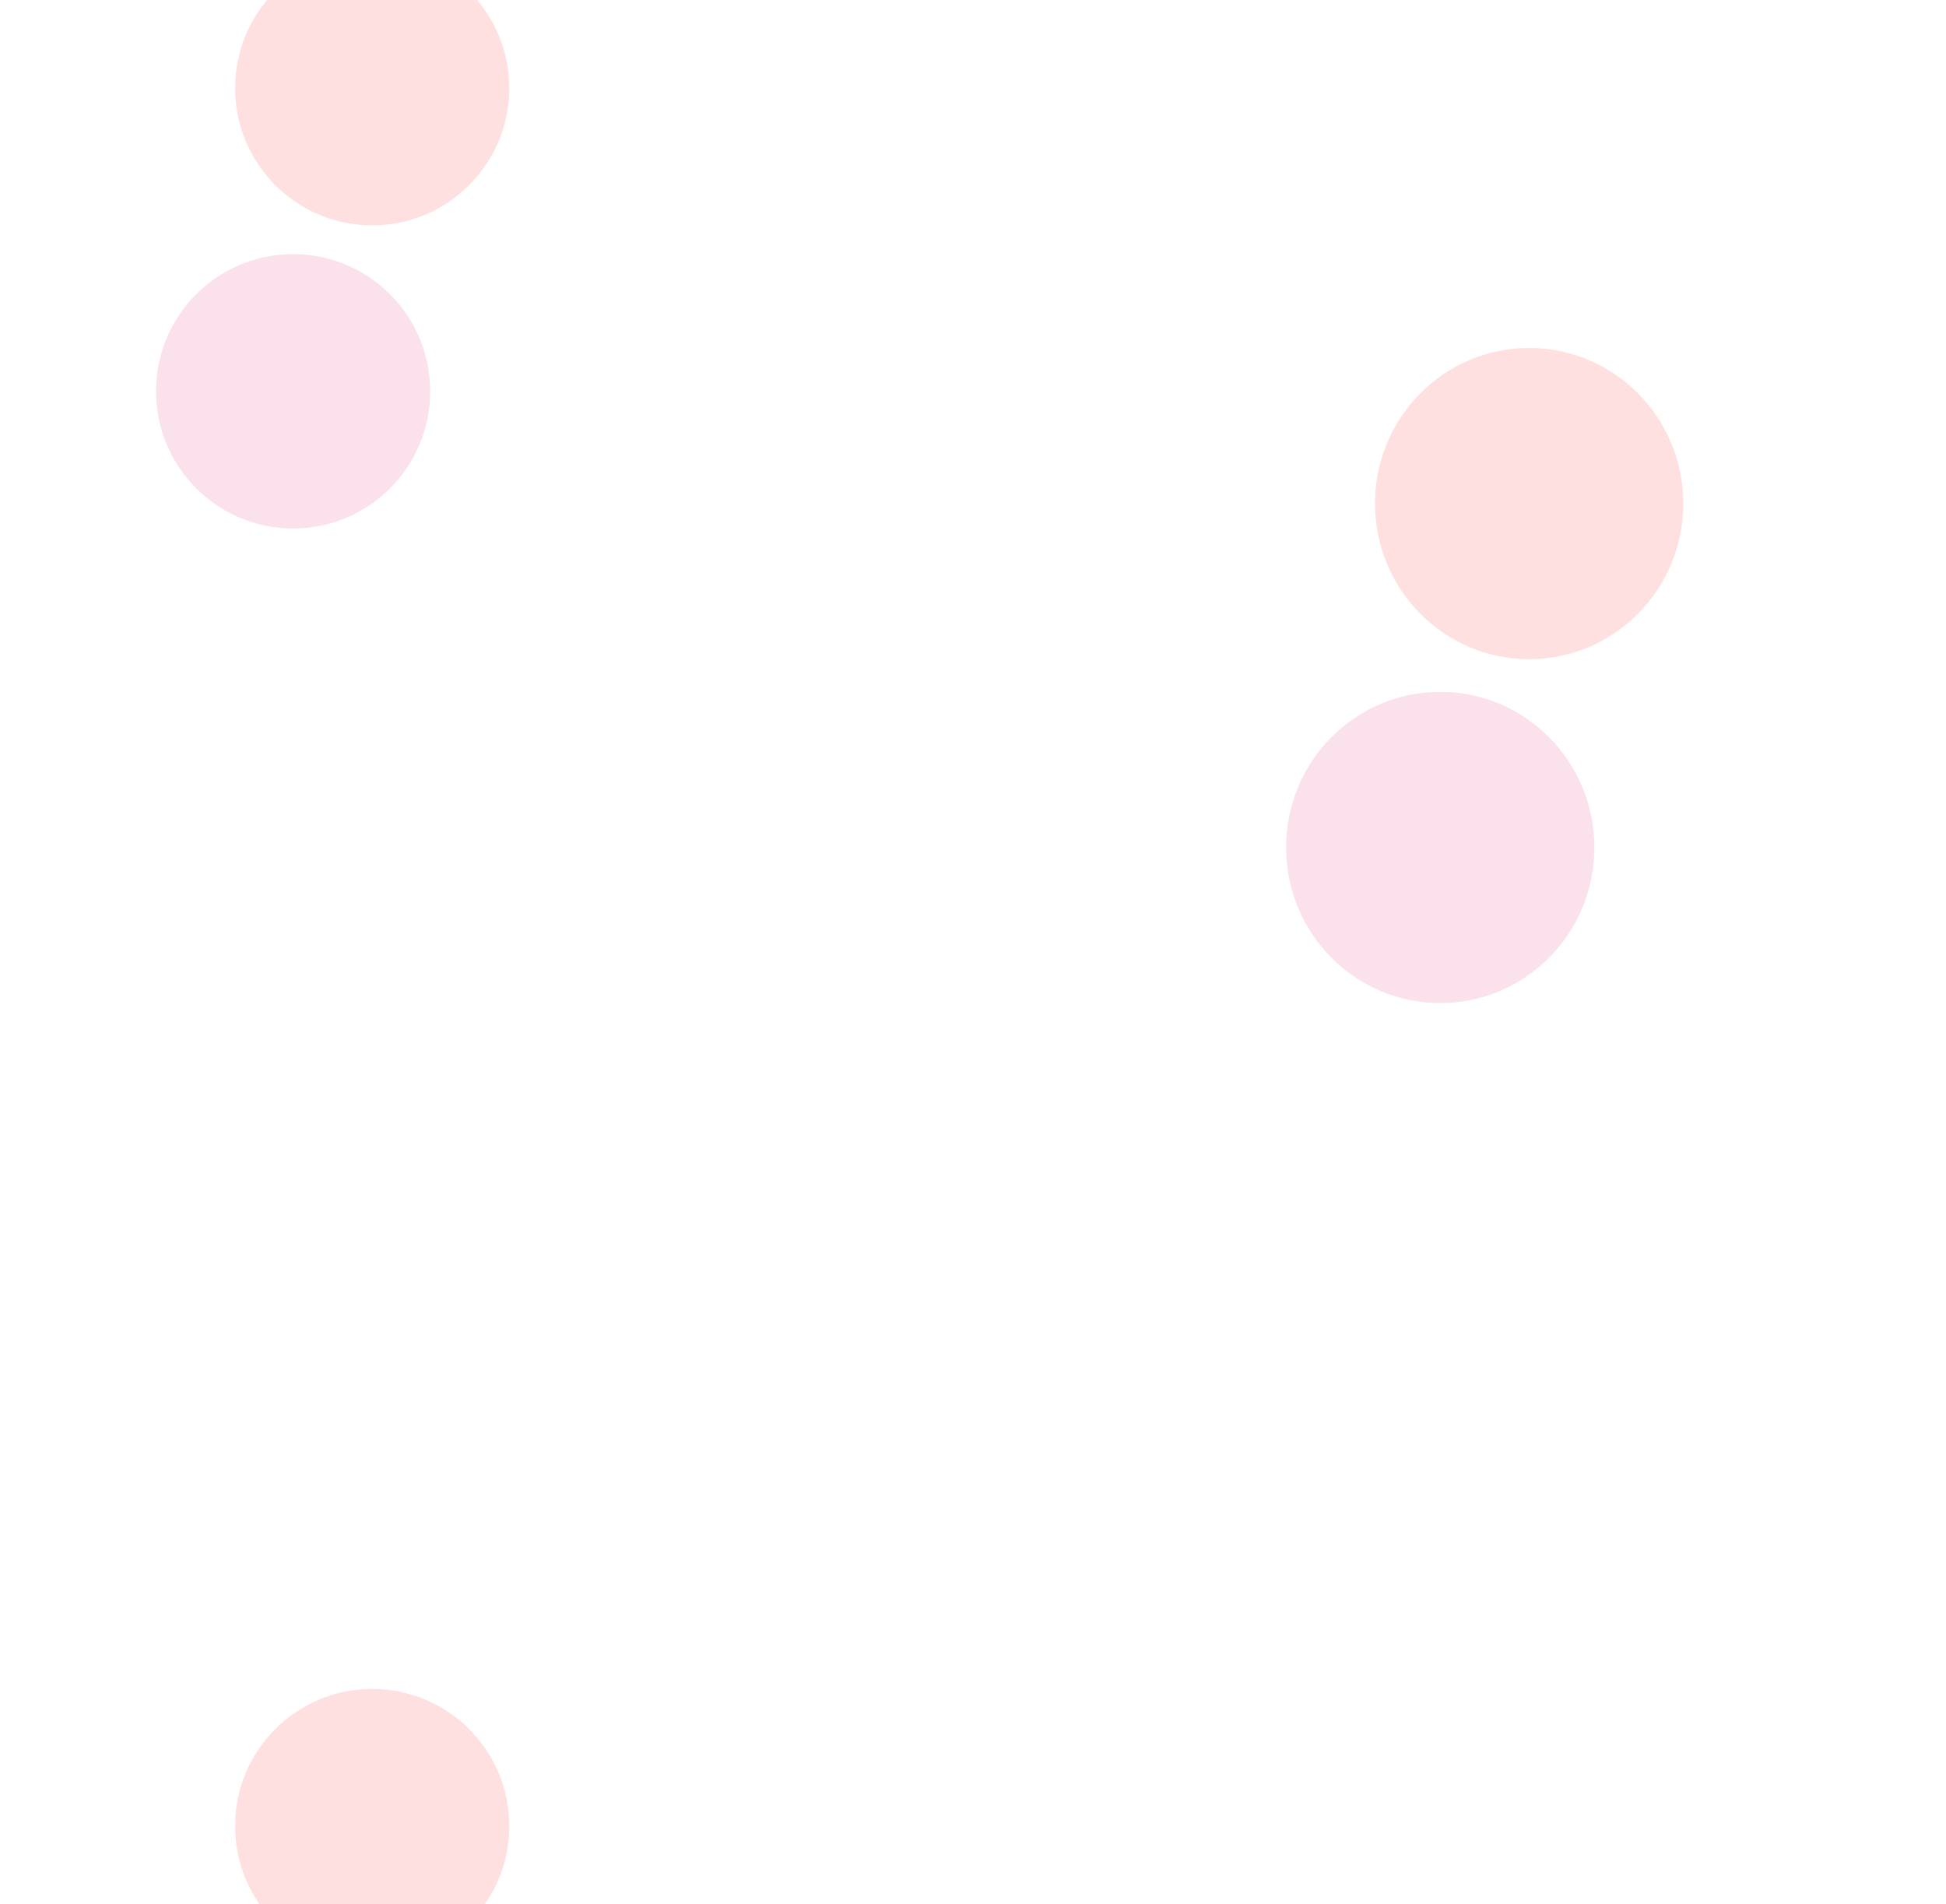 <svg width="1440" height="1409" viewBox="0 0 1440 1409" fill="none" xmlns="http://www.w3.org/2000/svg">
<g opacity="0.2" clip-path="url(#clip0_158_1490)">
<g filter="url(#filter0_f_158_1490)">
<path d="M216.888 391.059C272.913 391.059 318.33 345.614 318.33 289.555C318.33 233.496 272.913 188.051 216.888 188.051C160.863 188.051 115.446 233.496 115.446 289.555C115.446 345.614 160.863 391.059 216.888 391.059Z" fill="#E9699E"/>
<path d="M275.405 166.743C331.43 166.743 376.848 121.298 376.848 65.239C376.848 9.18 331.43 -36.265 275.405 -36.265C219.38 -36.265 173.963 9.18 173.963 65.239C173.963 121.298 219.38 166.743 275.405 166.743Z" fill="#FF636B"/>
</g>
</g>
<g opacity="0.2" clip-path="url(#clip1_158_1490)">
<g filter="url(#filter1_f_158_1490)">
<path d="M1065.74 742.246C1128.73 742.246 1179.8 690.691 1179.8 627.095C1179.8 563.499 1128.73 511.945 1065.74 511.945C1002.74 511.945 951.675 563.499 951.675 627.095C951.675 690.691 1002.74 742.246 1065.74 742.246Z" fill="#E9699E"/>
<path d="M1131.53 487.772C1194.53 487.772 1245.6 436.217 1245.6 372.621C1245.6 309.025 1194.53 257.471 1131.53 257.471C1068.54 257.471 1017.47 309.025 1017.47 372.621C1017.47 436.217 1068.54 487.772 1131.53 487.772Z" fill="#FF636B"/>
</g>
</g>
<g opacity="0.2" clip-path="url(#clip2_158_1490)">
<g filter="url(#filter2_f_158_1490)">
<path d="M275.405 1452.74C331.43 1452.74 376.848 1407.3 376.848 1351.24C376.848 1295.18 331.43 1249.74 275.405 1249.74C219.38 1249.74 173.963 1295.18 173.963 1351.24C173.963 1407.3 219.38 1452.74 275.405 1452.74Z" fill="#FF636B"/>
</g>
</g>
<g opacity="0.2" clip-path="url(#clip3_158_1490)">
<g filter="url(#filter3_f_158_1490)">
</g>
</g>
<defs>
<filter id="filter0_f_158_1490" x="-144.554" y="-296.265" width="781.402" height="947.323" filterUnits="userSpaceOnUse" color-interpolation-filters="sRGB">
<feFlood flood-opacity="0" result="BackgroundImageFix"/>
<feBlend mode="normal" in="SourceGraphic" in2="BackgroundImageFix" result="shape"/>
<feGaussianBlur stdDeviation="130" result="effect1_foregroundBlur_158_1490"/>
</filter>
<filter id="filter1_f_158_1490" x="691.675" y="-2.529" width="813.922" height="1004.77" filterUnits="userSpaceOnUse" color-interpolation-filters="sRGB">
<feFlood flood-opacity="0" result="BackgroundImageFix"/>
<feBlend mode="normal" in="SourceGraphic" in2="BackgroundImageFix" result="shape"/>
<feGaussianBlur stdDeviation="130" result="effect1_foregroundBlur_158_1490"/>
</filter>
<filter id="filter2_f_158_1490" x="-144.554" y="989.735" width="781.402" height="947.323" filterUnits="userSpaceOnUse" color-interpolation-filters="sRGB">
<feFlood flood-opacity="0" result="BackgroundImageFix"/>
<feBlend mode="normal" in="SourceGraphic" in2="BackgroundImageFix" result="shape"/>
<feGaussianBlur stdDeviation="130" result="effect1_foregroundBlur_158_1490"/>
</filter>
<filter id="filter3_f_158_1490" x="691.675" y="1283.47" width="813.922" height="1004.77" filterUnits="userSpaceOnUse" color-interpolation-filters="sRGB">
<feFlood flood-opacity="0" result="BackgroundImageFix"/>
<feBlend mode="normal" in="SourceGraphic" in2="BackgroundImageFix" result="shape"/>
<feGaussianBlur stdDeviation="130" result="effect1_foregroundBlur_158_1490"/>
</filter>
<clipPath id="clip0_158_1490">
<rect width="844" height="900" fill="white" transform="translate(-224 -250)"/>
</clipPath>
<clipPath id="clip1_158_1490">
<rect width="949" height="1021" fill="white" transform="translate(570 15)"/>
</clipPath>
<clipPath id="clip2_158_1490">
<rect width="844" height="900" fill="white" transform="translate(-224 1036)"/>
</clipPath>
<clipPath id="clip3_158_1490">
<rect width="949" height="1021" fill="white" transform="translate(570 1301)"/>
</clipPath>
</defs>
</svg>
